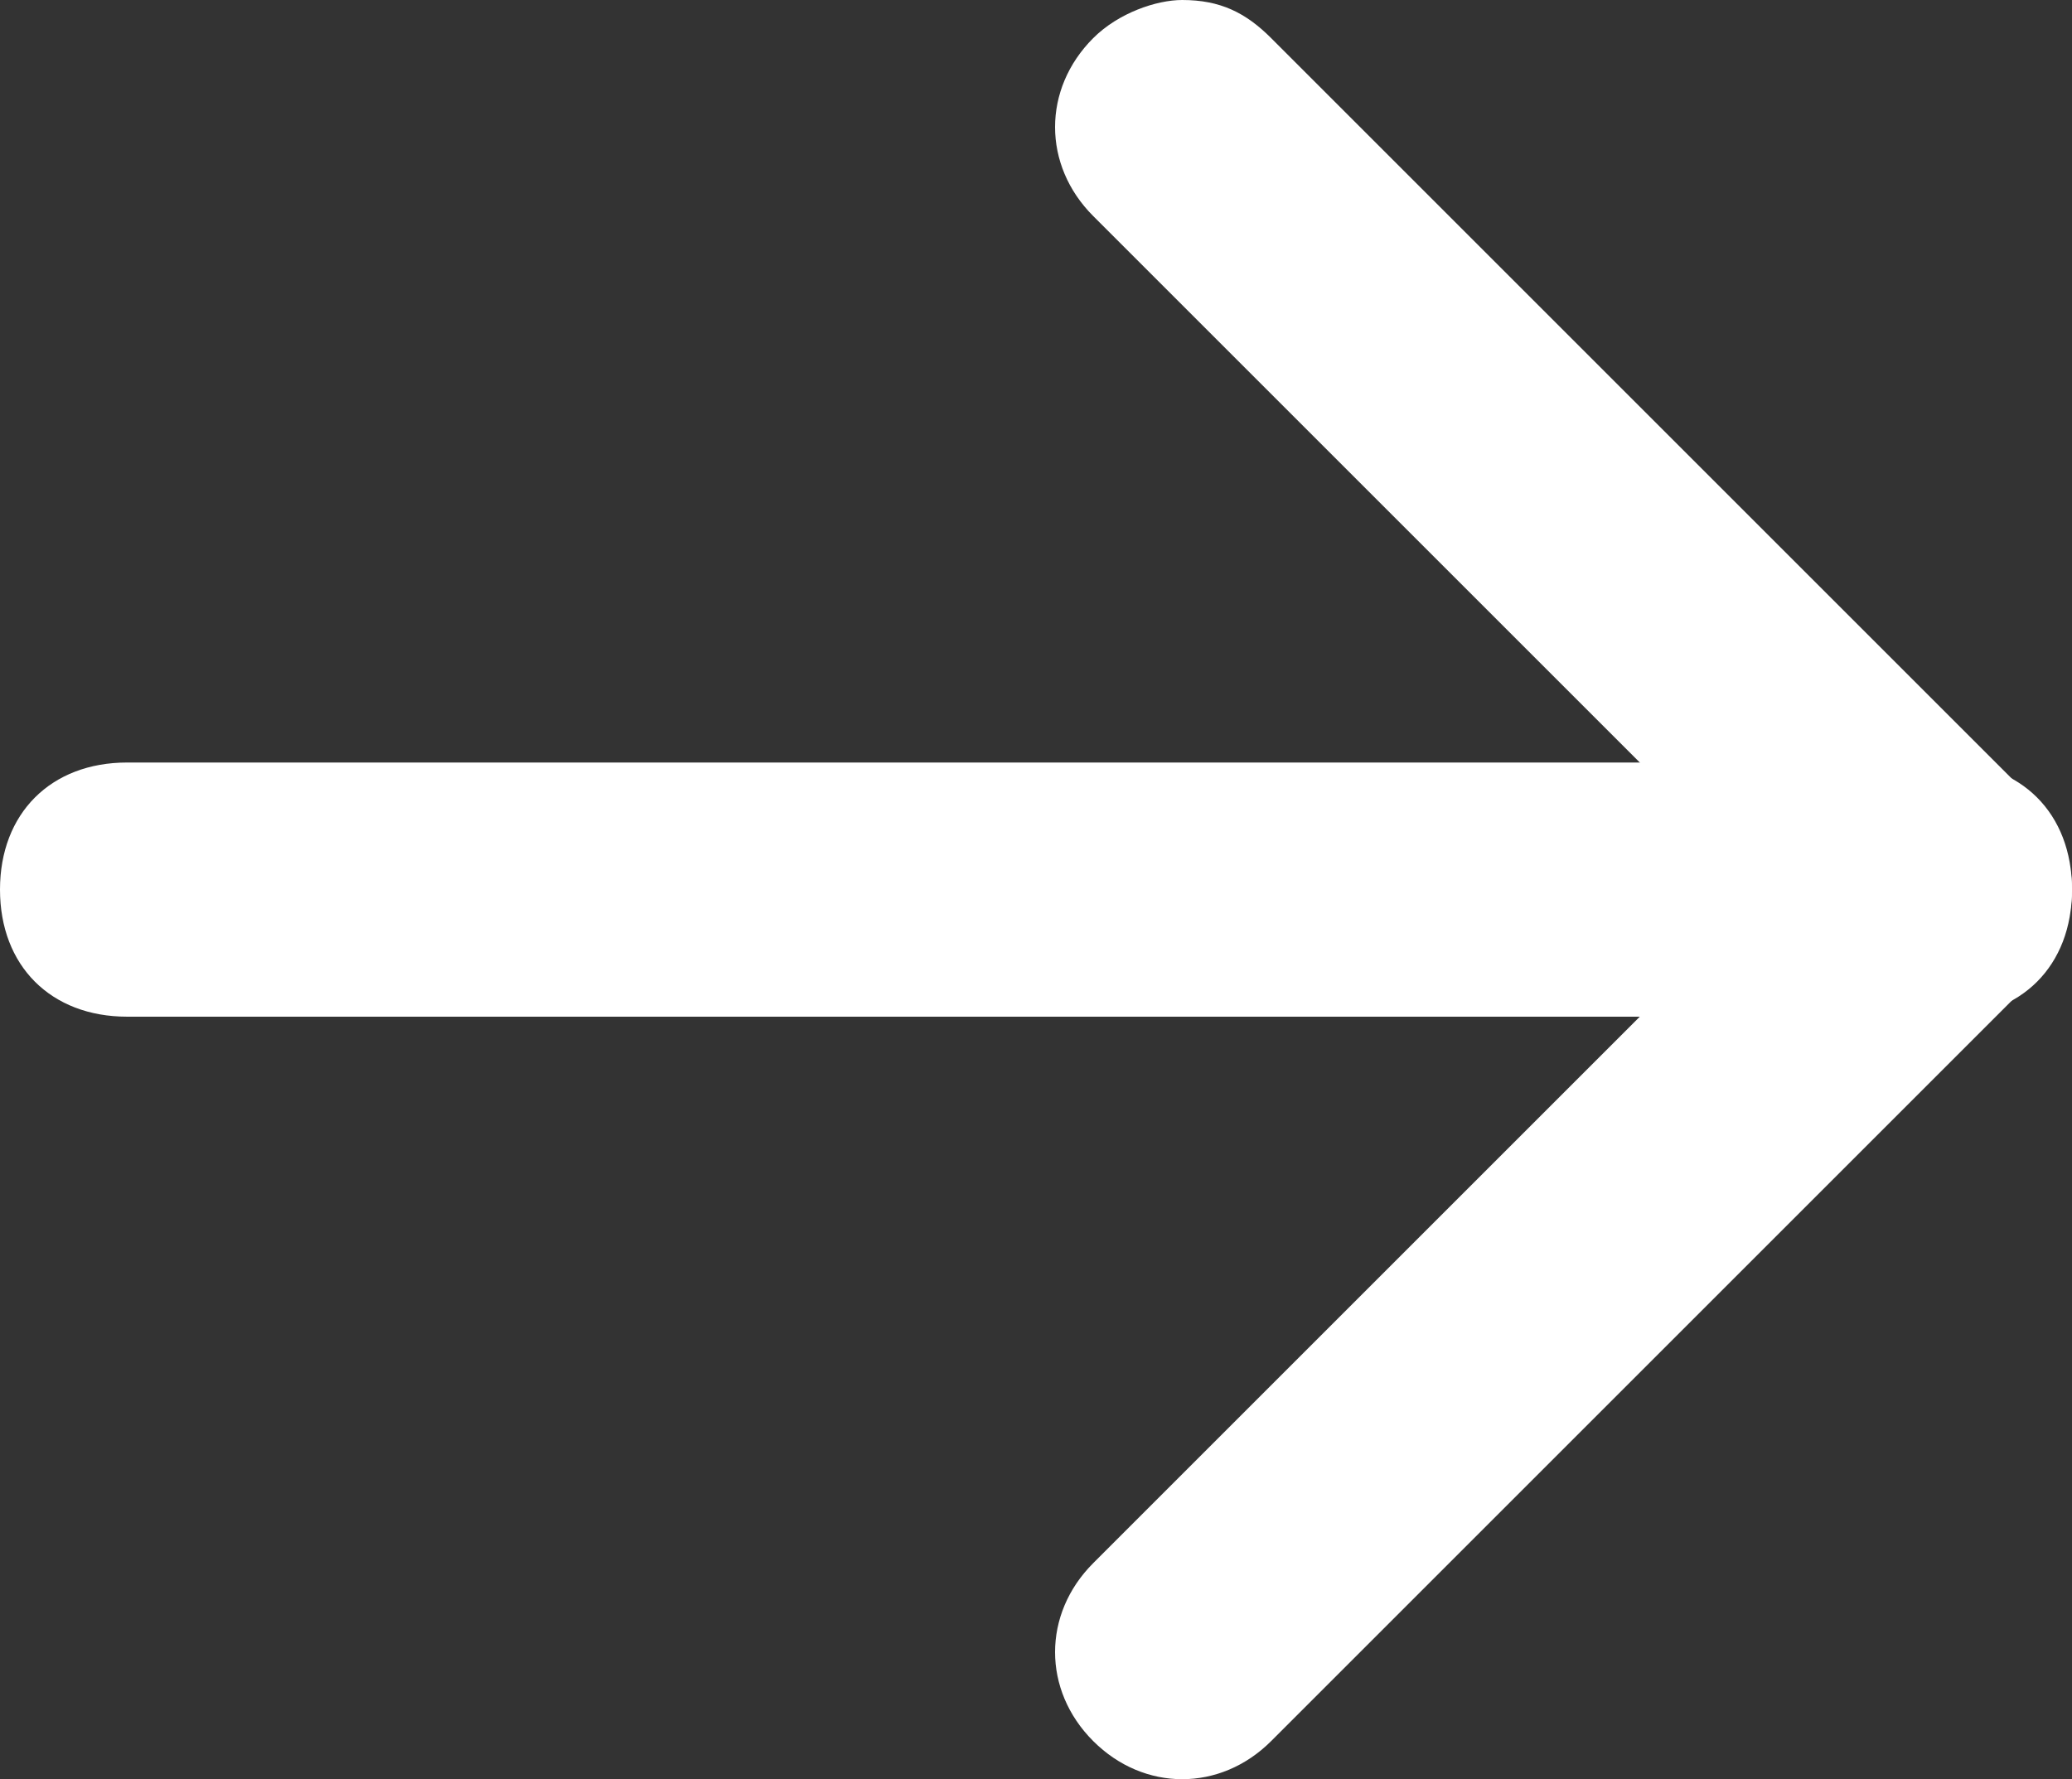 <?xml version="1.0" encoding="utf-8"?>
<!-- Generator: Adobe Illustrator 27.6.1, SVG Export Plug-In . SVG Version: 6.00 Build 0)  -->
<svg version="1.1" id="레이어_1" xmlns="http://www.w3.org/2000/svg" xmlns:xlink="http://www.w3.org/1999/xlink" x="0px"
	 y="0px" width="16.3px" height="14px" viewBox="0 0 16.3 14" style="enable-background:new 0 0 16.3 14;" xml:space="preserve">
<rect x="0" y="0" width="16.3" height="14" fill="#333333" stroke="none"/>
<style type="text/css">
	.st0{fill:#FFFFFF;}
</style>
<path class="st0" d="M9.3,0C9.6,0,9.8,0.1,10,0.3l6,6c0.4,0.4,0.4,1,0,1.4l-6,6c-0.4,0.4-1,0.4-1.4,0s-0.4-1,0-1.4L13.9,7L8.6,1.7
	c-0.4-0.4-0.4-1,0-1.4C8.8,0.1,9.1,0,9.3,0z"/>
<path class="st0" d="M1,6h14.3c0.6,0,1,0.4,1,1s-0.4,1-1,1H1C0.4,8,0,7.6,0,7S0.4,6,1,6z"/>
</svg>
